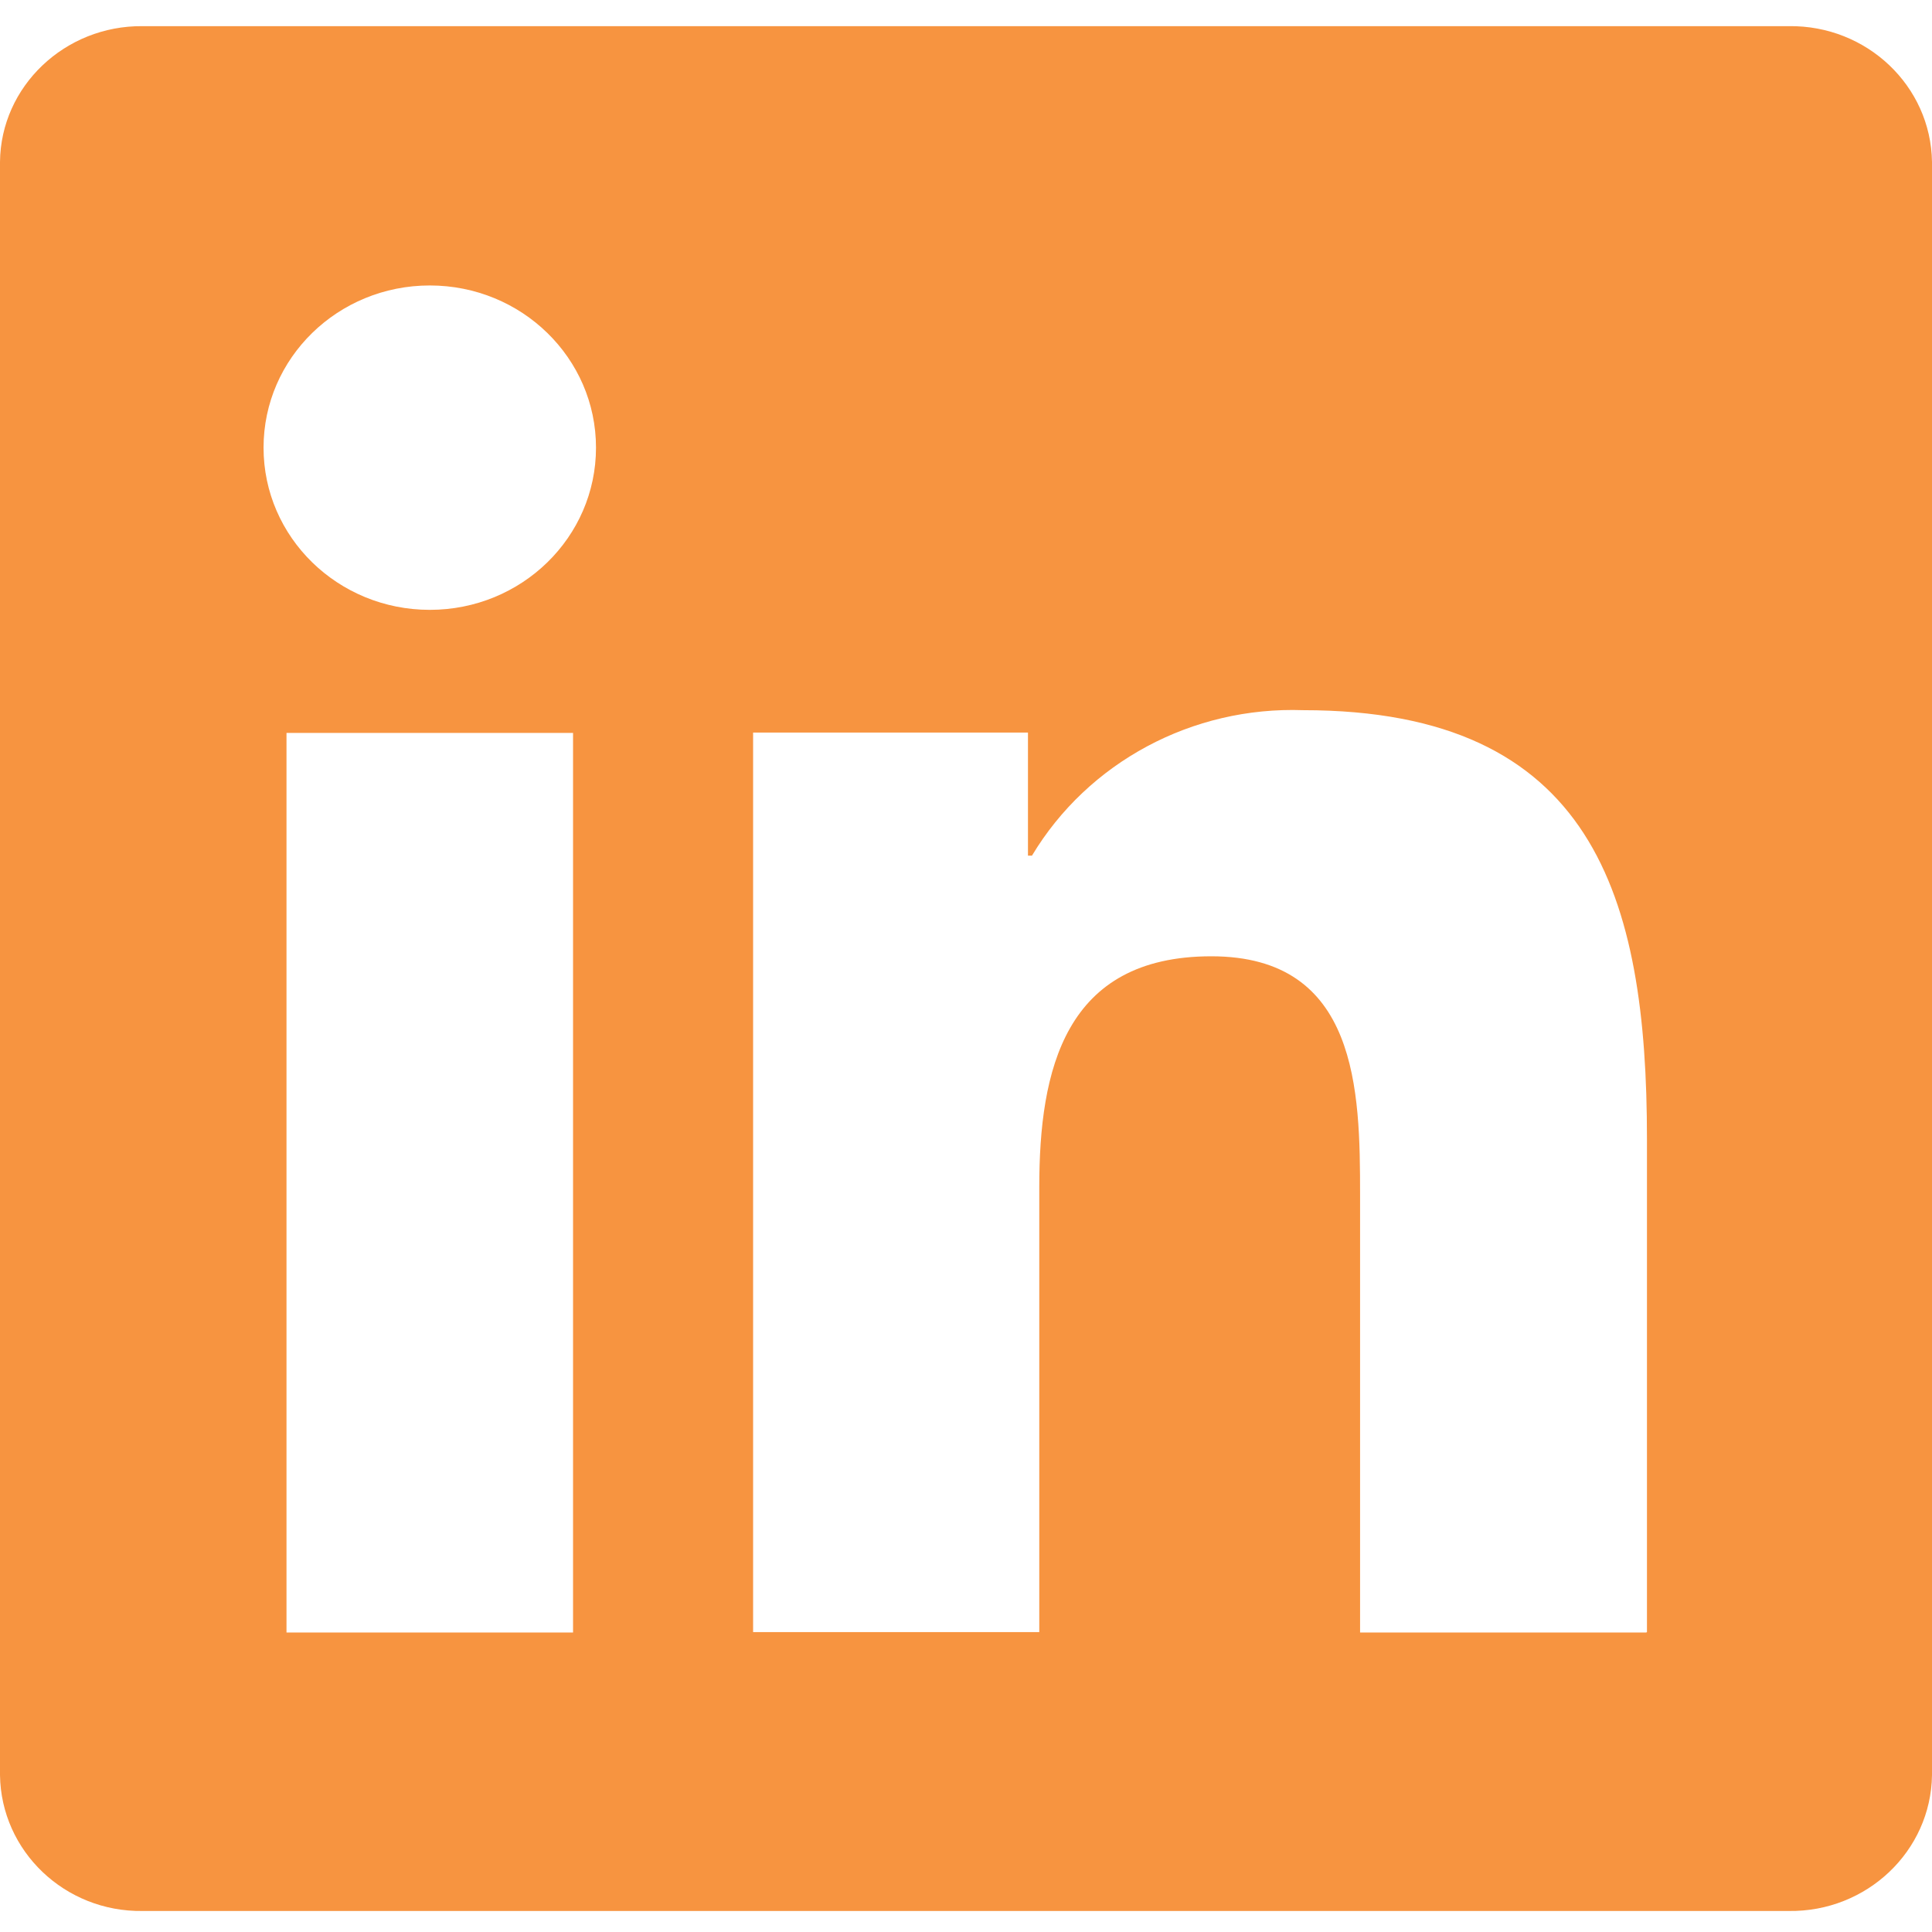 <svg width="41" height="41" viewBox="0 0 41 41" fill="none" xmlns="http://www.w3.org/2000/svg">
<path d="M34.935 34.644H28.863V25.359C28.863 23.148 28.824 20.294 25.706 20.294C22.589 20.294 22.055 22.71 22.055 25.193V34.636H15.982V15.546H21.815V18.158H21.9C23.091 16.173 25.304 14.988 27.656 15.071C33.813 15.071 34.951 19.026 34.951 24.167V34.636L34.935 34.644ZM9.121 12.942C7.171 12.942 5.593 11.402 5.593 9.5C5.593 7.598 7.171 6.058 9.121 6.058C11.07 6.058 12.648 7.598 12.648 9.5C12.648 11.402 11.07 12.942 9.121 12.942ZM12.161 34.644H6.08V15.554H12.161V34.644ZM37.96 0.555H3.025C1.377 0.54 0.015 1.831 0 3.438V37.671C0.023 39.286 1.377 40.577 3.025 40.554H37.96C39.615 40.577 40.977 39.286 41 37.671V3.438C40.977 1.823 39.615 0.532 37.96 0.555Z" fill="#F79440"/>
</svg>
